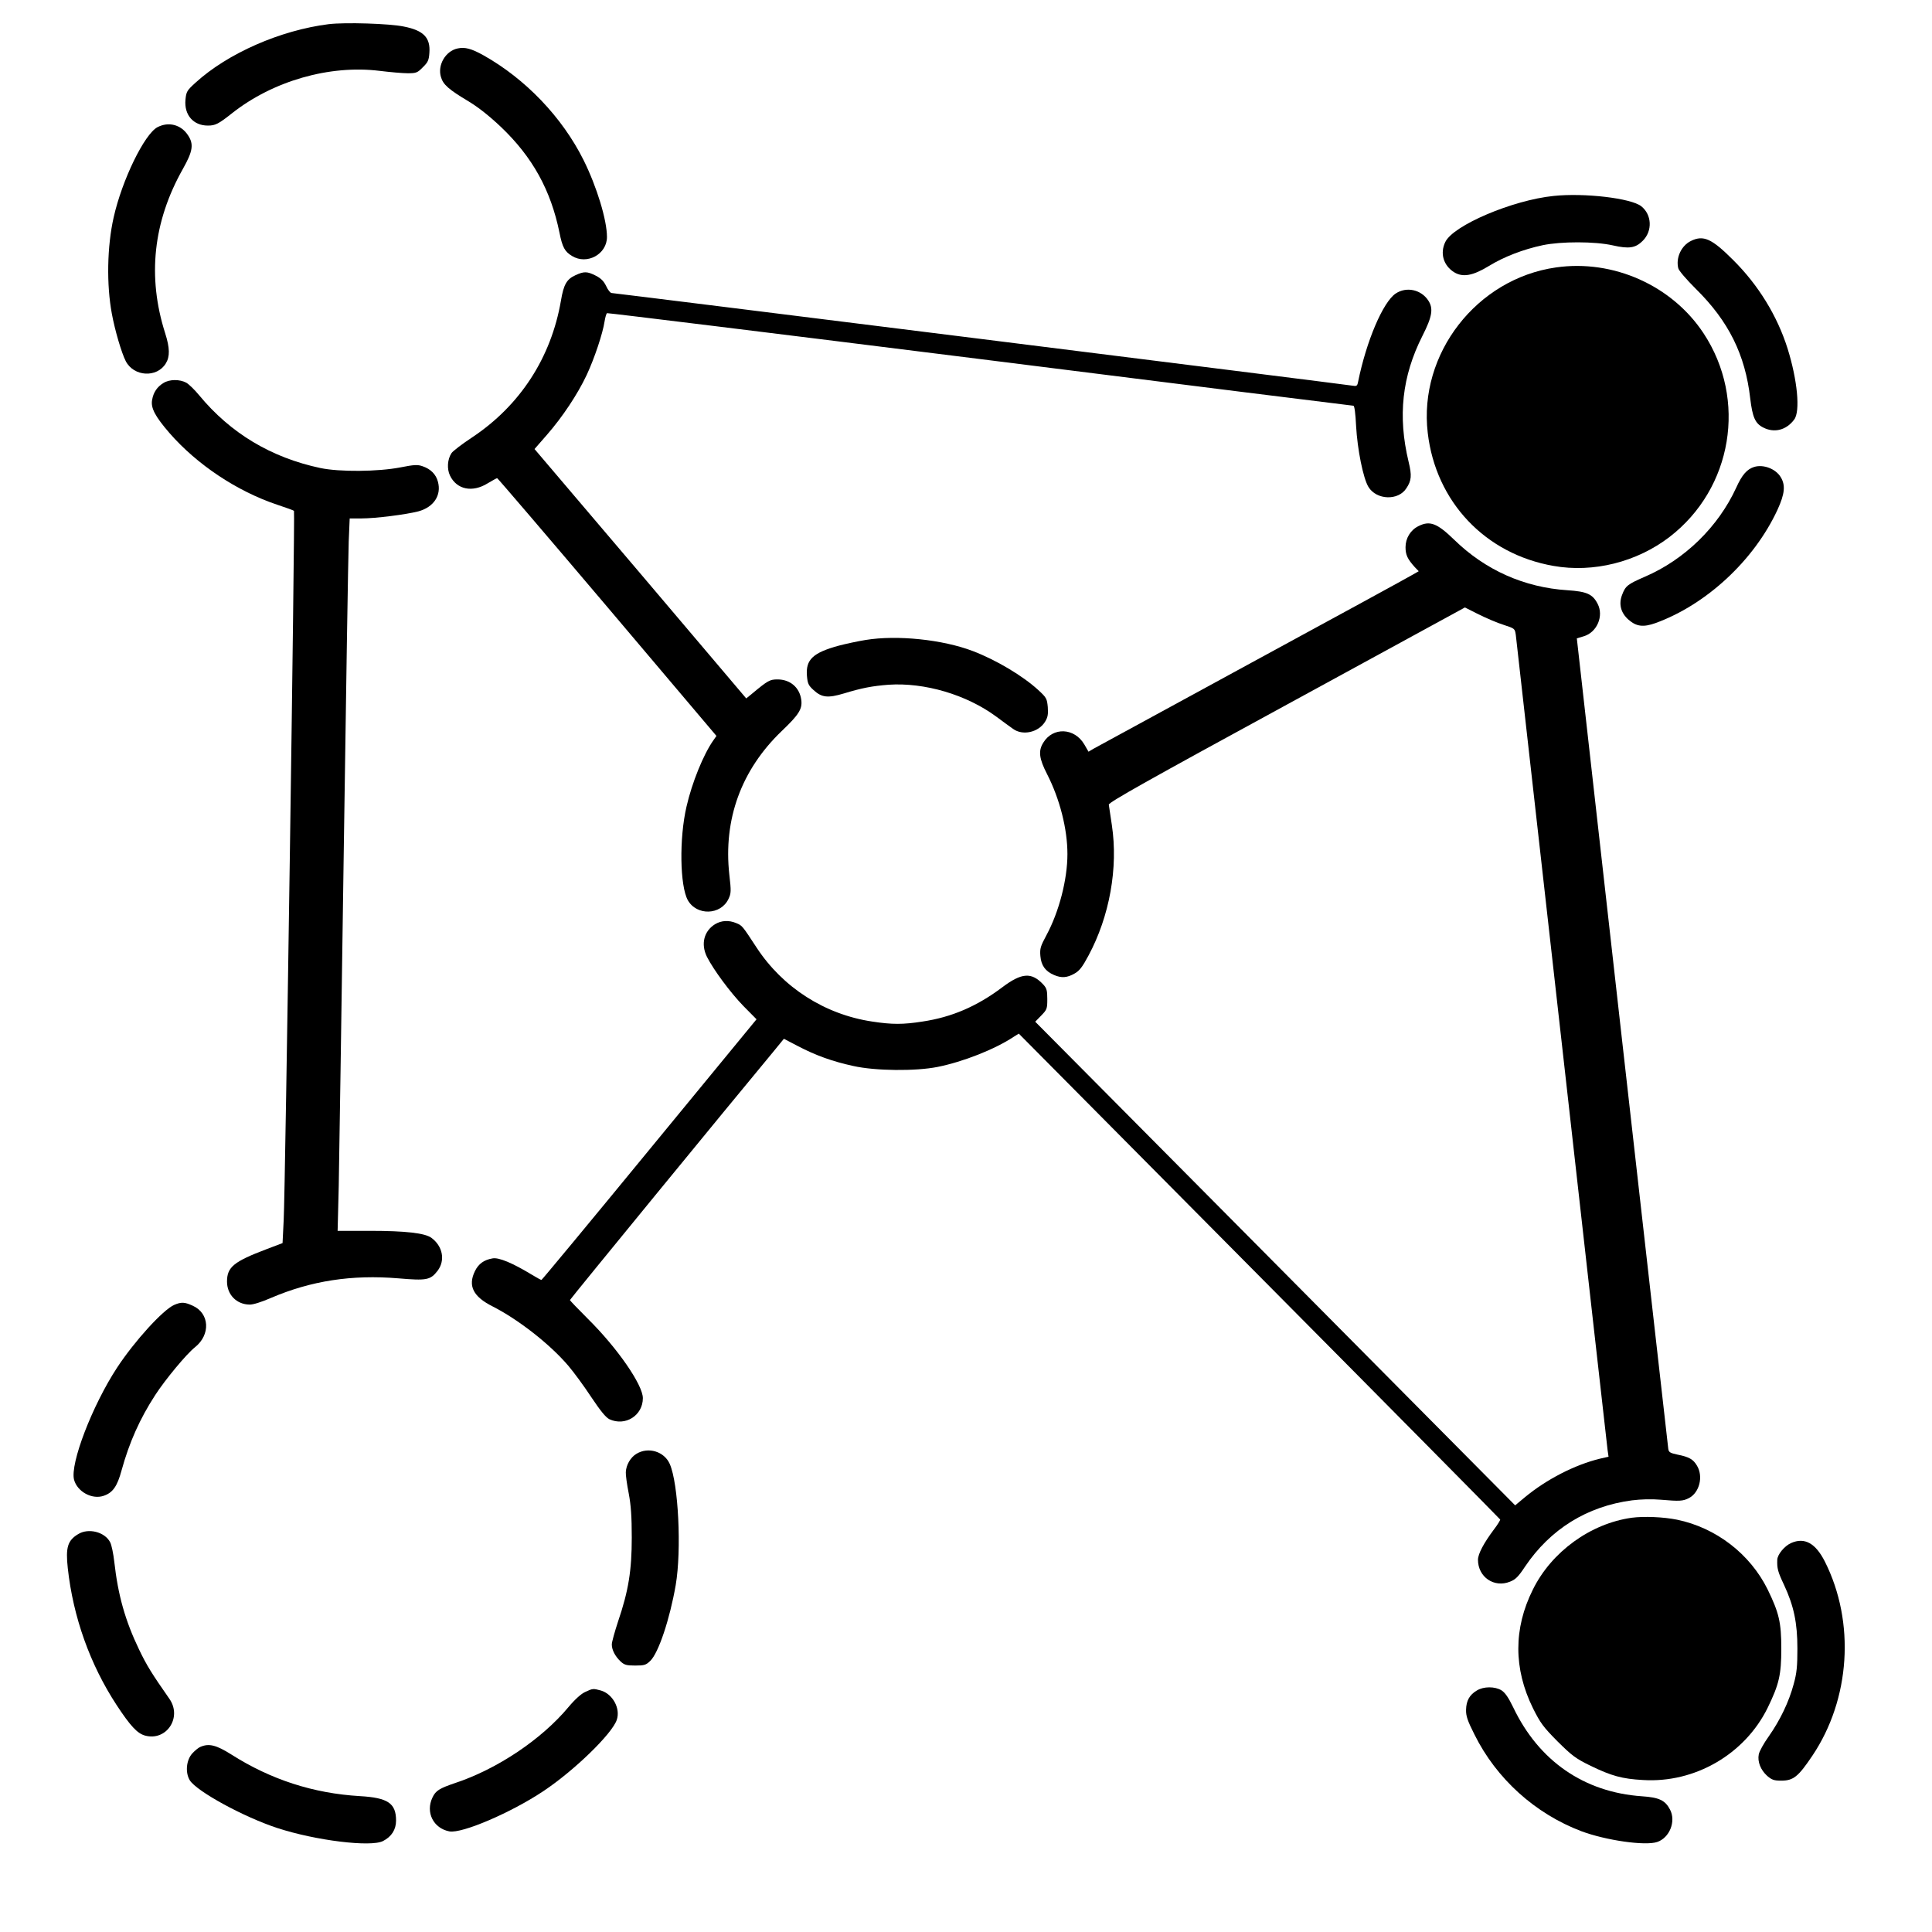 <?xml version="1.0" standalone="no"?>
<!DOCTYPE svg PUBLIC "-//W3C//DTD SVG 20010904//EN"
 "http://www.w3.org/TR/2001/REC-SVG-20010904/DTD/svg10.dtd">
<svg version="1.0" xmlns="http://www.w3.org/2000/svg"
 width="1200pt" height="1200pt" viewBox="0 0 1200 1200"
 preserveAspectRatio="xMidYMid meet">
<g transform="translate(0,1200) scale(0.1,-0.1)"
fill="#000000" stroke="none">
<path d="M2042 11850 c-301 -38 -627 -181 -827 -363 -54 -49 -58 -56 -63 -106
-9 -95 49 -161 139 -161 47 0 66 10 152 78 253 199 603 300 914 262 65 -8 144
-15 175 -15 53 0 61 3 94 37 32 31 38 44 41 90 7 94 -36 139 -158 163 -90 19
-367 27 -467 15z"/>
<path d="M2842 11699 c-75 -16 -126 -104 -103 -178 14 -47 48 -77 172 -151 61
-37 128 -90 201 -159 196 -187 309 -392 363 -656 18 -91 33 -118 78 -145 93
-57 217 11 217 118 0 105 -63 312 -145 477 -133 267 -361 505 -623 652 -74 41
-114 52 -160 42z"/>
<path d="M978 11210 c-81 -43 -220 -328 -272 -560 -41 -181 -45 -419 -11 -600
19 -103 60 -242 86 -293 50 -97 194 -105 249 -14 26 42 25 96 -4 187 -112 351
-75 693 110 1021 62 110 69 154 31 210 -43 65 -120 85 -189 49z"/>
<path d="M9650 10783 c-256 -26 -624 -183 -673 -286 -34 -70 -12 -146 55 -188
54 -33 116 -22 216 39 93 57 212 103 334 129 114 24 324 24 435 -1 101 -23
142 -17 187 29 61 61 56 162 -10 214 -63 50 -354 84 -544 64z"/>
<path d="M10502 10503 c-59 -29 -94 -104 -78 -169 4 -16 51 -70 109 -128 204
-201 307 -409 338 -681 14 -117 31 -155 80 -180 69 -36 144 -17 193 49 39 51
20 246 -41 441 -64 203 -181 394 -338 550 -133 133 -185 157 -263 118z"/>
<path d="M9665 10339 c-493 -70 -855 -536 -797 -1028 50 -428 357 -752 781
-826 248 -44 518 24 721 180 391 301 483 853 211 1265 -196 297 -561 460 -916
409z"/>
<path d="M3575 10291 c-55 -25 -74 -57 -91 -159 -61 -354 -254 -651 -552 -849
-62 -41 -120 -85 -128 -98 -25 -38 -29 -97 -9 -139 42 -87 139 -107 234 -48
29 17 55 32 59 32 4 -1 312 -361 685 -801 l677 -800 -19 -27 c-62 -88 -133
-263 -167 -412 -46 -198 -41 -492 8 -581 55 -98 205 -94 253 8 16 34 17 47 5
150 -38 344 74 651 325 892 107 102 129 137 122 193 -10 78 -69 128 -148 128
-47 0 -60 -7 -156 -87 l-38 -31 -657 775 -658 774 76 87 c98 112 192 254 248
373 49 105 100 259 111 332 4 26 11 49 15 52 4 2 1046 -126 2316 -285 1270
-160 2314 -290 2320 -290 7 0 13 -46 17 -127 8 -144 44 -325 77 -378 50 -81
185 -86 235 -8 32 48 35 79 14 165 -68 283 -41 531 86 782 61 120 69 170 36
220 -45 68 -136 87 -202 43 -79 -53 -182 -294 -234 -550 -5 -25 -9 -27 -38
-22 -46 8 -4581 575 -4598 575 -8 0 -23 19 -34 43 -15 31 -32 48 -65 65 -53
27 -73 27 -125 3z"/>
<path d="M1015 9621 c-38 -23 -62 -57 -70 -104 -10 -50 18 -103 108 -207 170
-195 418 -361 669 -445 54 -18 102 -35 104 -38 7 -7 -54 -4222 -64 -4405 l-7
-143 -100 -38 c-203 -77 -245 -111 -245 -201 0 -81 59 -142 140 -143 21 -1 75
16 132 41 250 107 503 146 792 122 176 -15 199 -11 244 47 49 65 32 153 -39
205 -40 29 -160 43 -378 43 l-204 0 7 280 c3 154 17 1086 31 2070 14 985 28
1854 31 1933 l6 142 74 0 c86 0 276 24 353 44 95 26 144 100 121 184 -12 46
-45 79 -95 96 -31 11 -52 10 -138 -7 -139 -27 -378 -29 -497 -4 -306 65 -558
216 -753 452 -27 33 -63 68 -80 78 -41 22 -104 22 -142 -2z"/>
<path d="M10896 9100 c-45 -14 -76 -49 -112 -129 -112 -244 -321 -447 -567
-553 -108 -47 -121 -57 -142 -113 -22 -57 -8 -112 40 -154 49 -43 92 -48 168
-21 316 115 612 390 757 703 46 100 51 154 20 204 -31 51 -106 80 -164 63z"/>
<path d="M8810 8732 c-49 -24 -80 -75 -80 -131 0 -47 12 -73 57 -123 l25 -26
-44 -25 c-23 -14 -470 -258 -993 -542 -522 -284 -964 -525 -982 -535 l-32 -19
-26 45 c-61 104 -195 110 -255 11 -32 -51 -26 -99 24 -196 79 -155 126 -340
126 -496 0 -158 -52 -358 -130 -503 -37 -69 -42 -83 -38 -130 5 -59 31 -95 85
-118 46 -20 82 -17 127 9 31 17 49 41 87 112 131 244 185 545 145 810 -9 61
-18 118 -19 127 -2 14 246 153 1105 621 l1107 604 85 -43 c47 -23 116 -53 155
-65 70 -23 70 -23 76 -63 3 -23 131 -1161 285 -2531 154 -1369 282 -2509 285
-2531 l6 -42 -53 -12 c-156 -38 -332 -128 -467 -240 l-60 -50 -1490 1502
-1491 1502 38 39 c35 36 37 42 37 102 0 54 -4 67 -25 90 -73 78 -134 74 -257
-19 -156 -117 -312 -184 -493 -211 -120 -19 -190 -19 -313 0 -294 44 -555 211
-718 460 -89 136 -89 136 -125 151 -47 20 -93 17 -132 -6 -70 -43 -90 -124
-51 -203 43 -84 145 -221 225 -304 l83 -84 -665 -809 c-366 -446 -668 -810
-671 -810 -3 0 -31 15 -62 34 -117 71 -203 107 -241 100 -54 -9 -88 -34 -110
-79 -45 -92 -11 -159 111 -220 159 -81 355 -234 469 -368 34 -40 98 -127 142
-194 59 -88 90 -126 113 -138 99 -46 208 23 208 131 0 82 -158 311 -340 491
-62 62 -113 115 -113 118 0 5 1011 1239 1262 1541 l67 82 86 -45 c113 -59 216
-96 345 -124 137 -31 387 -33 523 -6 160 32 357 110 473 187 l32 20 1493
-1505 c822 -828 1495 -1509 1497 -1513 1 -4 -16 -32 -39 -62 -63 -84 -99 -152
-99 -188 0 -107 100 -176 199 -136 34 13 52 31 93 93 157 233 385 375 664 412
57 7 121 9 179 4 117 -10 138 -9 175 10 66 34 91 135 50 202 -23 39 -49 54
-120 68 -47 10 -55 15 -58 36 -2 13 -130 1151 -286 2529 l-282 2505 43 13 c82
24 126 126 86 202 -31 60 -67 76 -187 84 -268 17 -510 125 -702 312 -108 105
-153 122 -224 86z"/>
<path d="M5376 8025 c-49 -8 -123 -24 -165 -35 -162 -44 -207 -87 -199 -187 4
-49 10 -61 41 -89 51 -47 89 -51 189 -21 112 34 175 46 277 54 223 15 483 -61
669 -198 40 -30 87 -64 104 -76 60 -44 158 -22 199 44 17 28 20 45 17 91 -5
53 -8 59 -59 106 -96 88 -260 186 -406 242 -189 72 -471 101 -667 69z"/>
<path d="M1082 3895 c-69 -30 -246 -224 -355 -390 -154 -235 -293 -597 -267
-696 20 -74 111 -124 183 -100 57 19 85 58 112 158 48 174 113 320 209 468 63
97 194 255 247 297 98 78 91 211 -14 258 -50 23 -71 24 -115 5z"/>
<path d="M3953 2970 c-37 -22 -64 -69 -66 -114 -1 -17 7 -76 18 -131 14 -74
19 -145 19 -275 0 -204 -20 -330 -85 -521 -21 -64 -39 -128 -39 -143 0 -34 21
-74 55 -106 23 -21 36 -25 90 -25 57 0 67 3 94 29 51 49 121 258 158 471 37
217 17 630 -37 752 -34 78 -134 108 -207 63z"/>
<path d="M10135 2573 c-256 -36 -498 -211 -614 -446 -121 -242 -120 -492 0
-736 47 -94 64 -117 153 -207 90 -89 112 -106 206 -152 128 -62 195 -81 325
-88 322 -20 632 160 774 448 71 146 85 205 85 368 0 163 -14 222 -85 368 -109
220 -320 383 -563 433 -84 17 -205 22 -281 12z"/>
<path d="M485 2471 c-65 -39 -78 -83 -64 -211 33 -303 138 -598 303 -850 86
-131 129 -177 177 -190 133 -36 231 112 152 227 -111 159 -142 209 -189 307
-87 181 -131 339 -154 544 -6 52 -17 107 -26 123 -33 64 -135 90 -199 50z"/>
<path d="M11125 2416 c-41 -18 -85 -71 -86 -104 -2 -53 3 -74 42 -156 61 -131
83 -236 83 -396 0 -109 -4 -152 -23 -220 -29 -109 -84 -224 -155 -325 -31 -43
-59 -94 -62 -112 -9 -45 12 -97 52 -133 29 -25 43 -30 87 -30 76 0 106 24 194
155 236 351 267 829 78 1205 -58 115 -126 153 -210 116z"/>
<path d="M9173 1500 c-46 -27 -66 -64 -67 -120 -1 -38 9 -68 52 -153 136 -275
377 -492 664 -601 153 -57 396 -92 471 -67 77 26 118 128 80 201 -30 58 -68
76 -175 83 -359 25 -640 219 -799 552 -30 62 -51 92 -73 106 -41 25 -111 25
-153 -1z"/>
<path d="M3635 1491 c-25 -11 -64 -46 -105 -95 -166 -199 -441 -384 -704 -471
-97 -33 -120 -47 -140 -90 -44 -92 6 -191 105 -210 78 -15 385 117 584 250
191 127 428 357 456 443 24 71 -26 161 -99 182 -48 13 -50 13 -97 -9z"/>
<path d="M1245 1150 c-11 -4 -33 -22 -49 -39 -39 -41 -47 -120 -17 -169 44
-69 335 -228 543 -296 238 -78 582 -120 657 -81 53 27 81 71 81 127 0 108 -51
142 -225 152 -288 17 -552 102 -799 259 -92 58 -138 70 -191 47z"/>
</g>
</svg>
